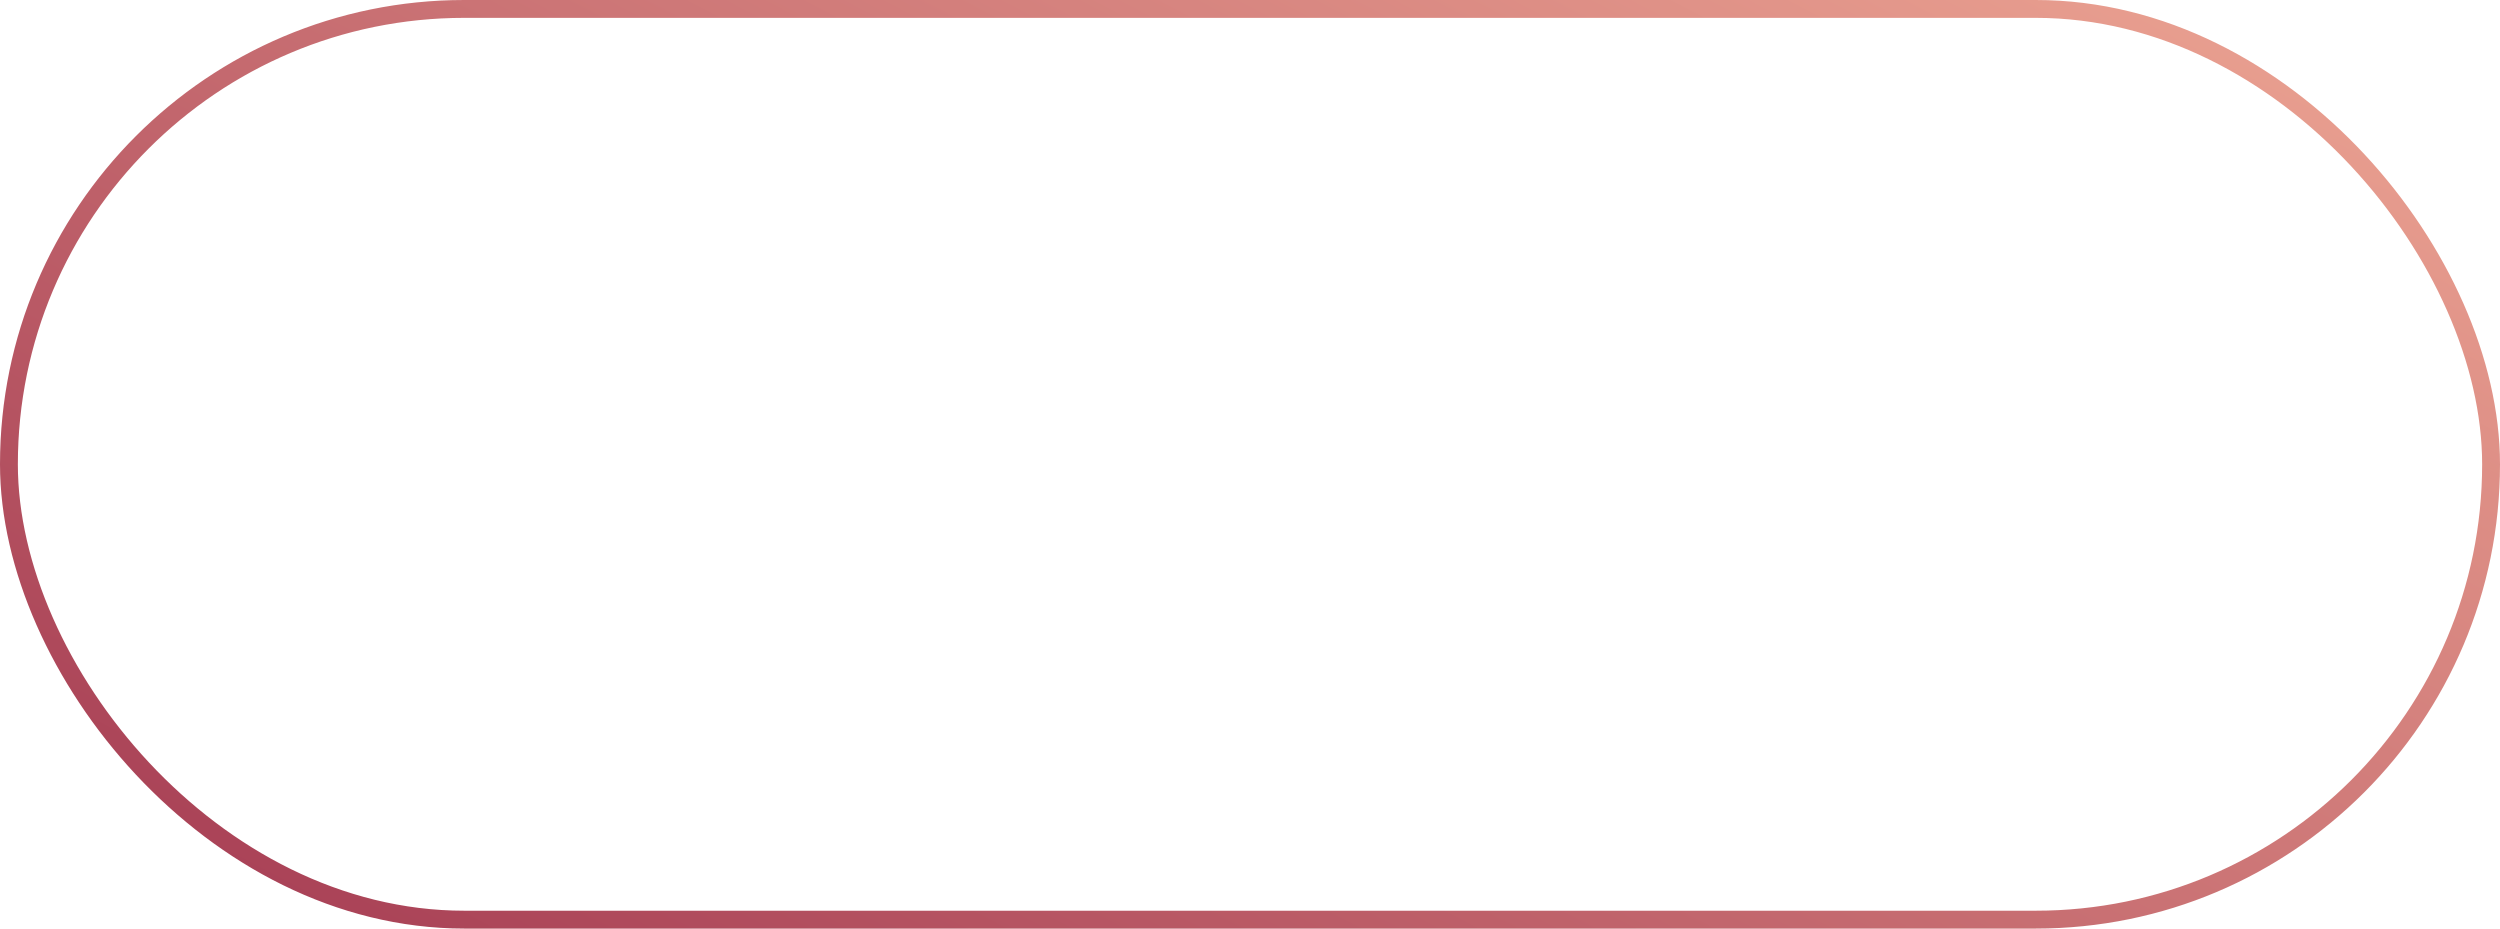 <?xml version="1.0" encoding="UTF-8"?> <svg xmlns="http://www.w3.org/2000/svg" width="140" height="52" viewBox="0 0 140 52" fill="none"> <rect x="0.5" y="0.5" width="139" height="51" rx="25.5" stroke="url(#paint0_linear)"></rect> <defs> <linearGradient id="paint0_linear" x1="72.965" y1="-28.6" x2="22.839" y2="67.277" gradientUnits="userSpaceOnUse"> <stop stop-color="#EAA191"></stop> <stop offset="1" stop-color="#A23750"></stop> </linearGradient> </defs> </svg> 